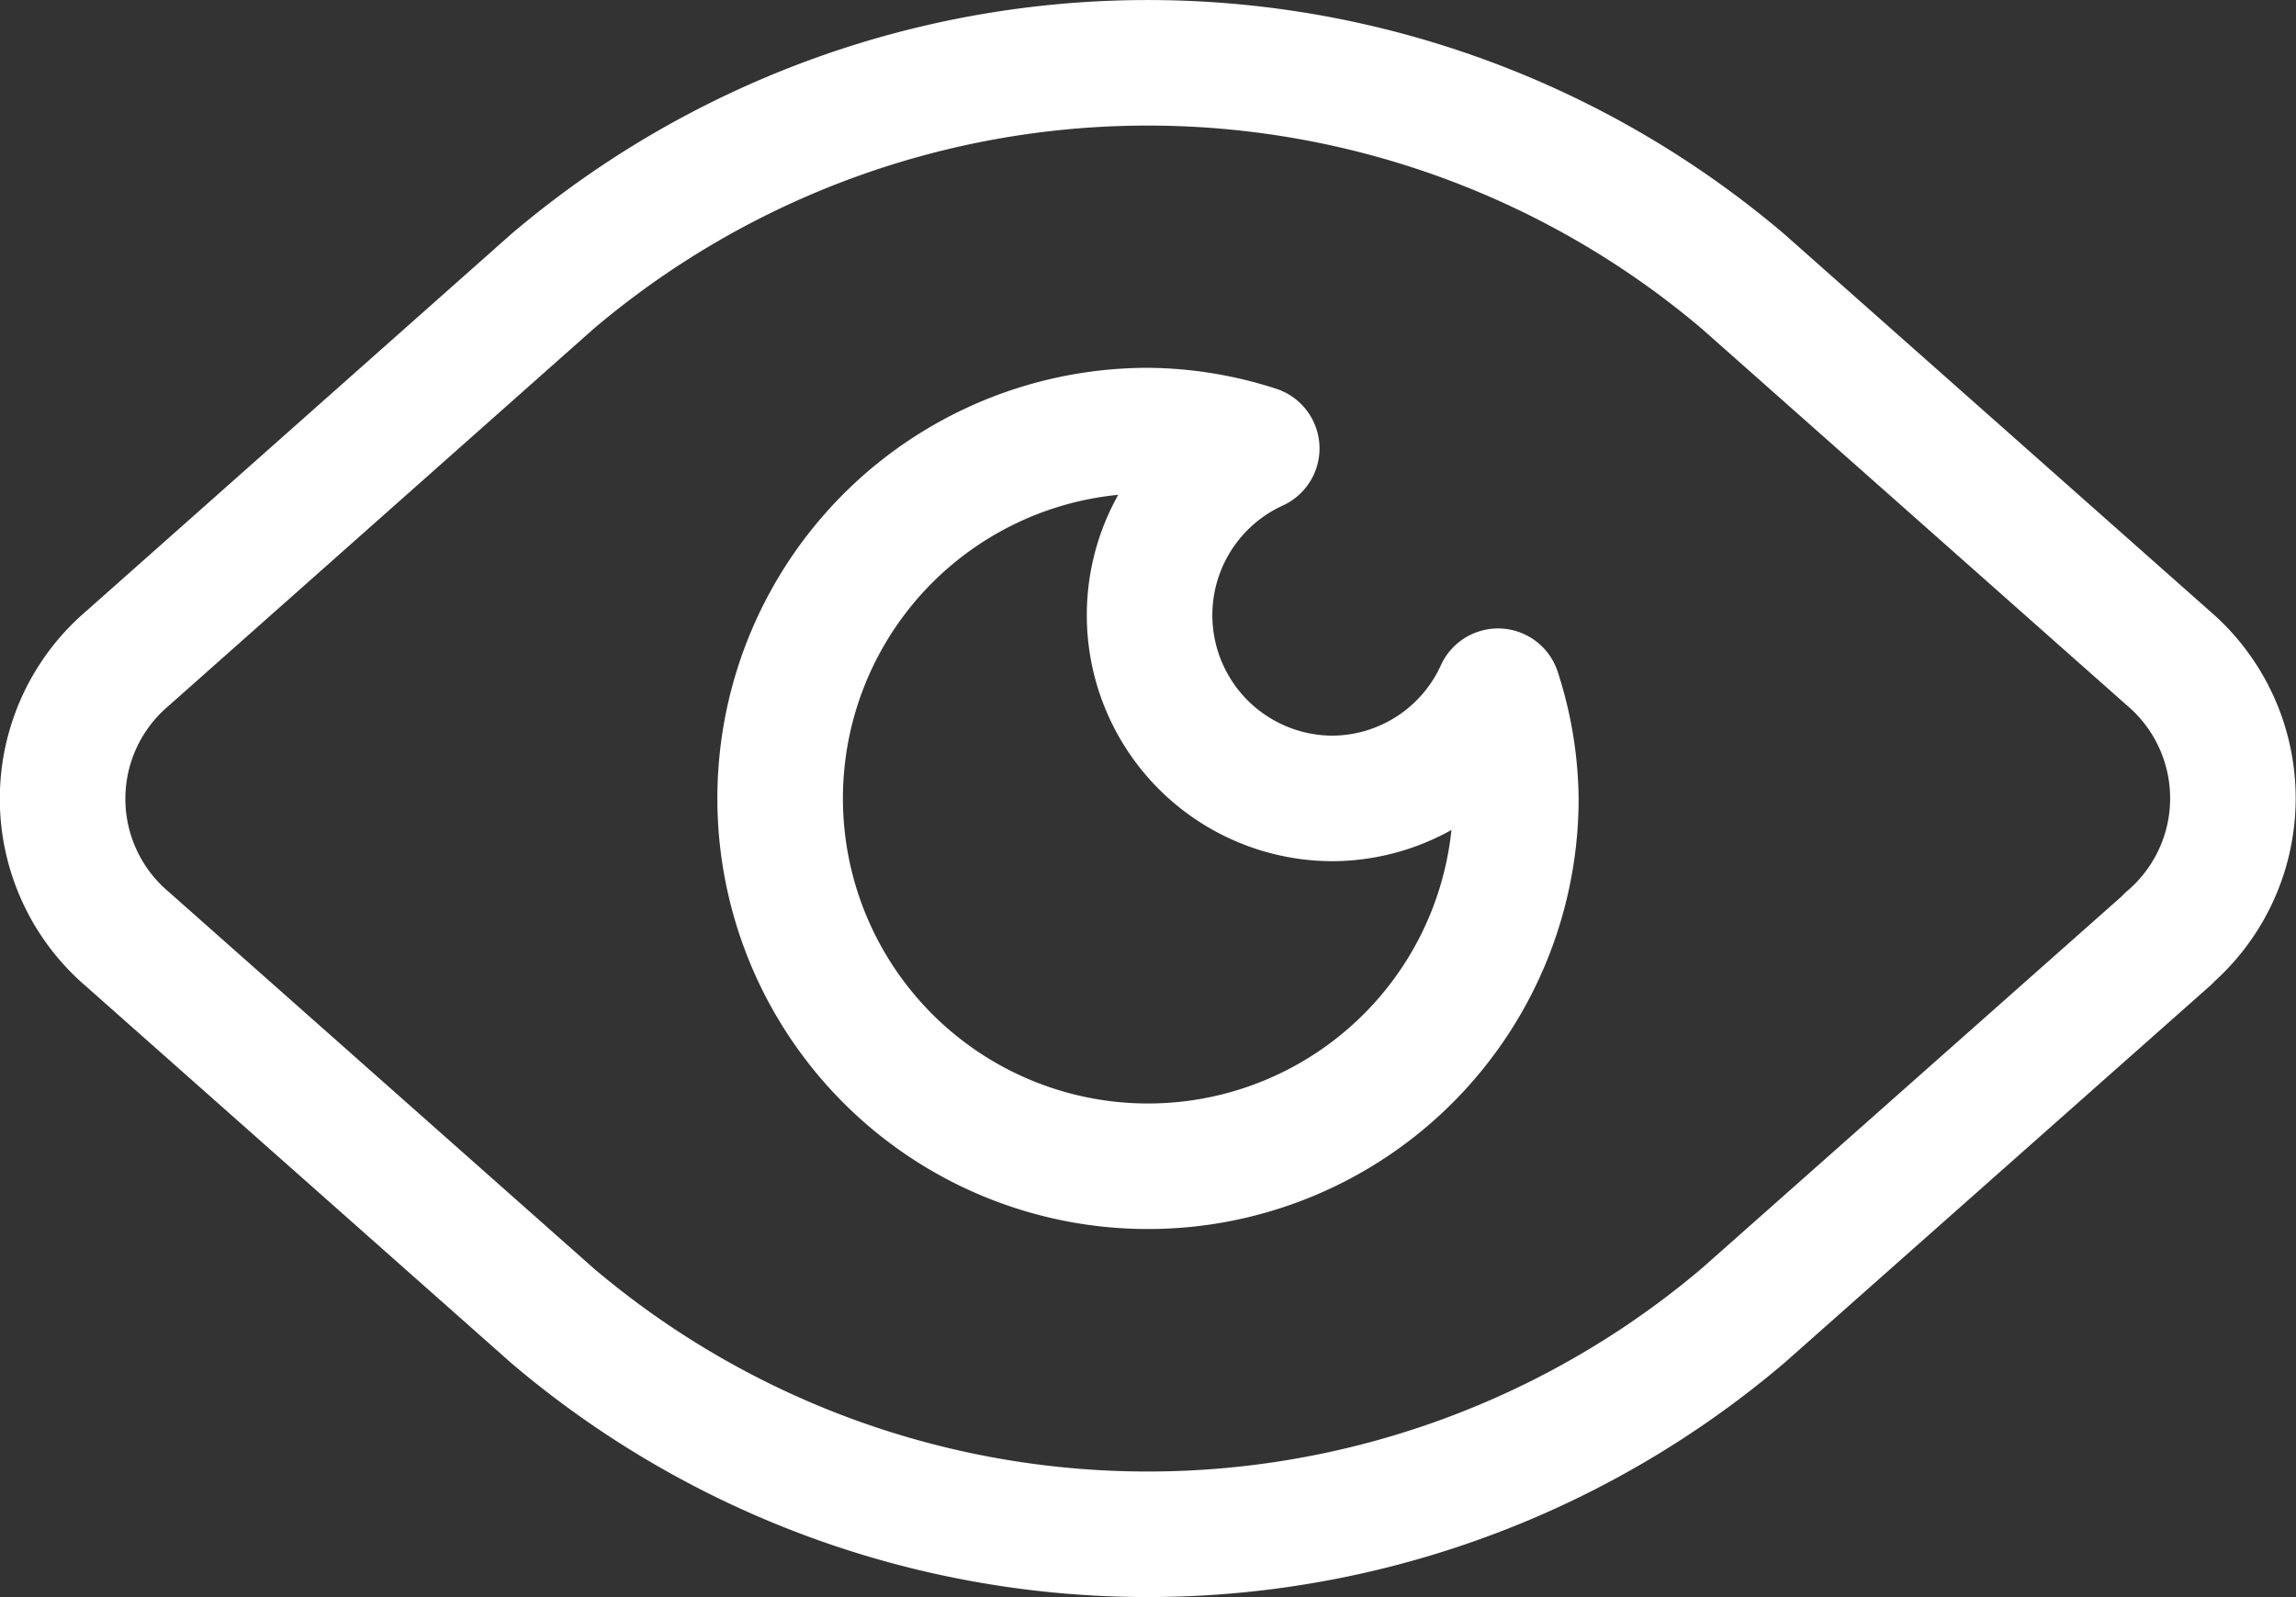 <svg xmlns="http://www.w3.org/2000/svg" viewBox="0 0 91.44 63.61"><rect x="0" y="0" width="91.44" height="63.61" fill="#333333" stroke="none"/><defs><style>.cls-1{fill:none;stroke:#fff;stroke-linecap:round;stroke-linejoin:round;stroke-width:5px;}</style></defs><g id="Layer_2" data-name="Layer 2"><g id="Layer_1-2" data-name="Layer 1"><path class="cls-1" d="M53.05,31.8a7.3,7.3,0,0,1-3-13.94,14.43,14.43,0,0,0-4.28-.71A14.65,14.65,0,1,0,60.37,31.8a14.36,14.36,0,0,0-.71-4.27A7.28,7.28,0,0,1,53.05,31.8Z"></path><path class="cls-1" d="M86.36,37.39l-16.93,15A36.63,36.63,0,0,1,22,52.4l-16.93-15a7.34,7.34,0,0,1,0-11.17L22,11.21a36.63,36.63,0,0,1,47.42,0l16.93,15a7.34,7.34,0,0,1,0,11.17Z"></path></g></g></svg>